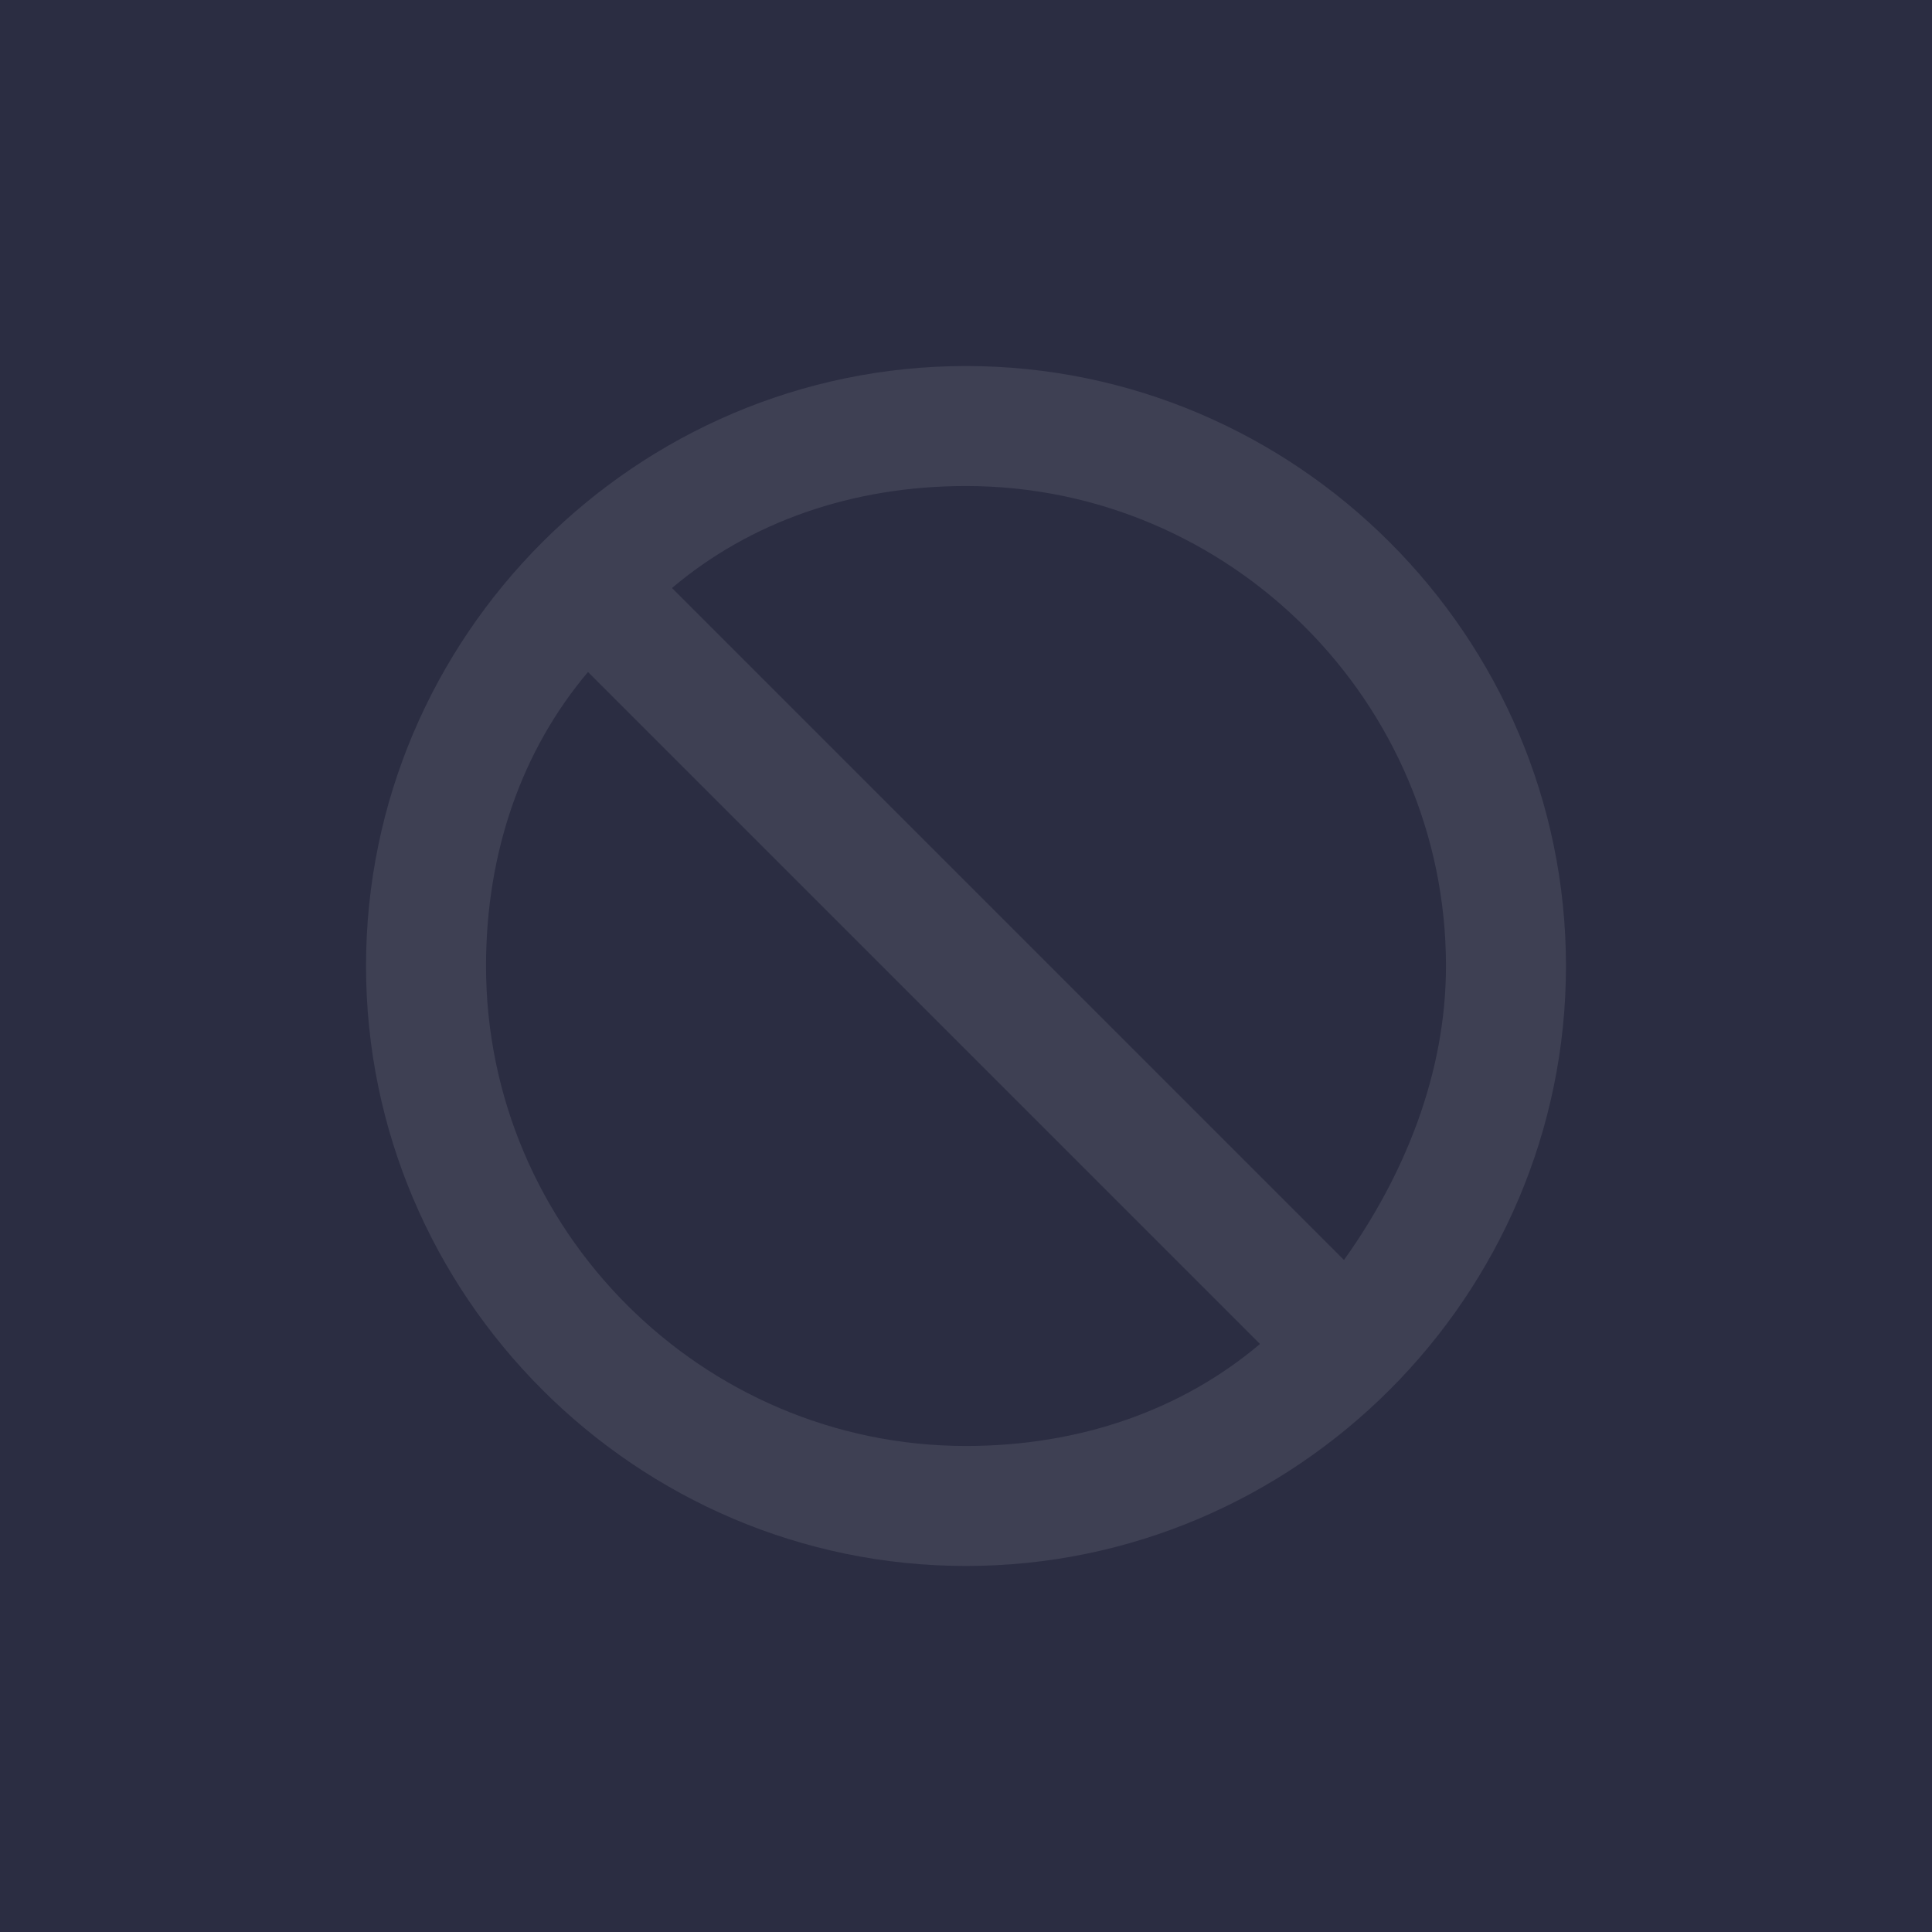 <svg width="512" height="512" viewBox="0 0 512 512" fill="none" xmlns="http://www.w3.org/2000/svg">
<rect width="512" height="512" fill="#2B2D42"/>
<path d="M256 97C343.45 97 415 168.55 415 256C415 343.45 343.45 415 256 415C168.55 415 97 343.45 97 256C97 168.55 168.55 97 256 97ZM256 128.8C225.79 128.8 198.76 138.34 178.09 155.83L356.17 333.91C372.07 311.65 383.2 284.62 383.2 256C383.2 186.04 325.96 128.8 256 128.8ZM333.91 356.17L155.83 178.09C138.34 198.76 128.8 225.79 128.8 256C128.8 325.96 186.04 383.2 256 383.2C286.21 383.2 313.24 373.66 333.91 356.17Z" fill="#3E4053"/>
</svg>
